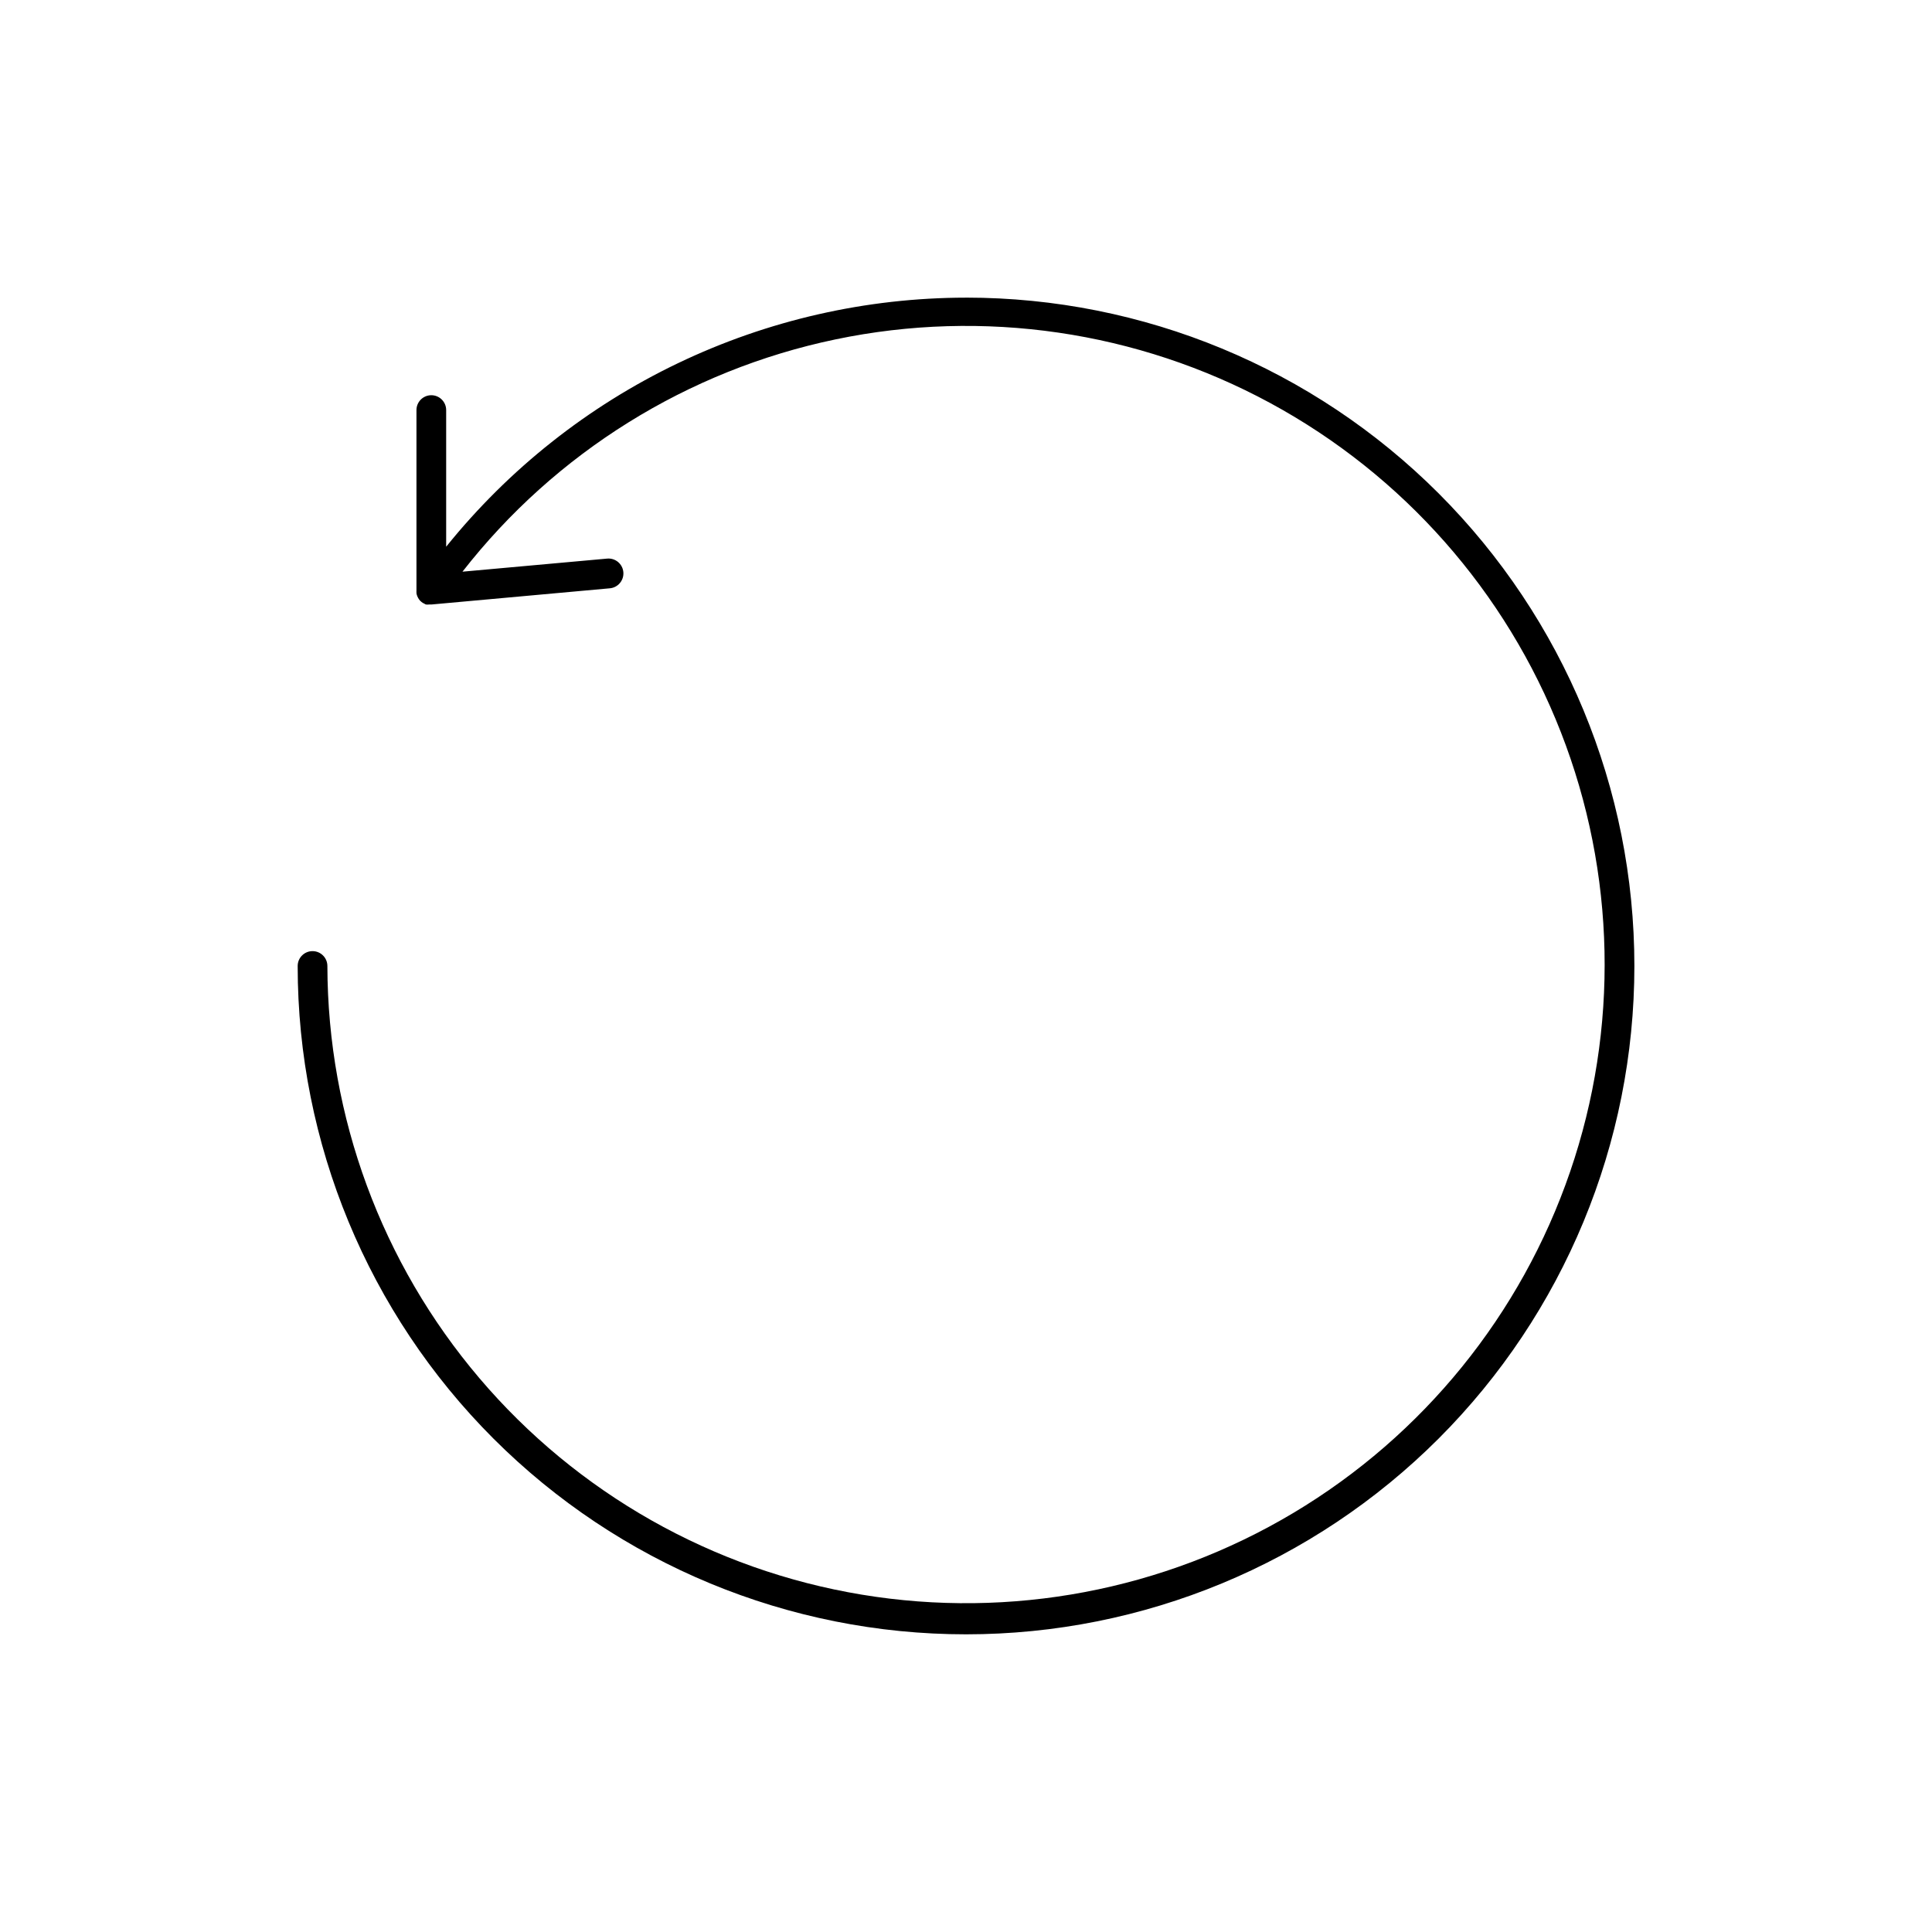 <?xml version="1.0" encoding="UTF-8"?>
<!-- Uploaded to: SVG Repo, www.svgrepo.com, Generator: SVG Repo Mixer Tools -->
<svg fill="#000000" width="800px" height="800px" version="1.1" viewBox="144 144 512 512" xmlns="http://www.w3.org/2000/svg">
 <path d="m400 222.88c-26.434 0.023-52.527 5.965-76.363 17.387-23.836 11.422-44.816 28.035-61.398 48.621v-36.215c0-2.172-1.762-3.934-3.938-3.934-2.172 0-3.934 1.762-3.934 3.934v47.98c-0.023 0.066-0.023 0.133 0 0.199-0.02 0.117-0.02 0.234 0 0.352 0.039 0.285 0.121 0.562 0.234 0.828l0.234 0.473h0.004c0.133 0.238 0.289 0.461 0.473 0.668l0.395 0.355h-0.004c0.215 0.176 0.453 0.32 0.711 0.434l0.434 0.234c0.312 0.039 0.629 0.039 0.941 0h0.59l47.23-4.289h0.004c2.172-0.195 3.777-2.117 3.582-4.289-0.195-2.176-2.117-3.777-4.289-3.582l-38.336 3.465-0.004-0.004c24.629-31.559 59.648-53.367 98.836-61.551 39.188-8.184 80.004-2.211 115.21 16.855 35.199 19.066 62.5 49.992 77.055 87.285 14.555 37.293 15.418 78.539 2.438 116.41-12.977 37.871-38.961 69.914-73.332 90.438-34.371 20.523-74.906 28.199-114.4 21.664-39.492-6.535-75.395-26.859-101.32-57.359-25.926-30.504-40.203-69.207-40.293-109.24 0-2.176-1.762-3.938-3.938-3.938-2.172 0-3.934 1.762-3.934 3.938 0 46.973 18.66 92.023 51.875 125.24 33.219 33.215 78.27 51.875 125.25 51.875 46.973 0 92.023-18.66 125.24-51.875 33.215-33.219 51.875-78.27 51.875-125.24 0-46.977-18.66-92.027-51.875-125.25-33.219-33.215-78.27-51.875-125.24-51.875z"/>
</svg>